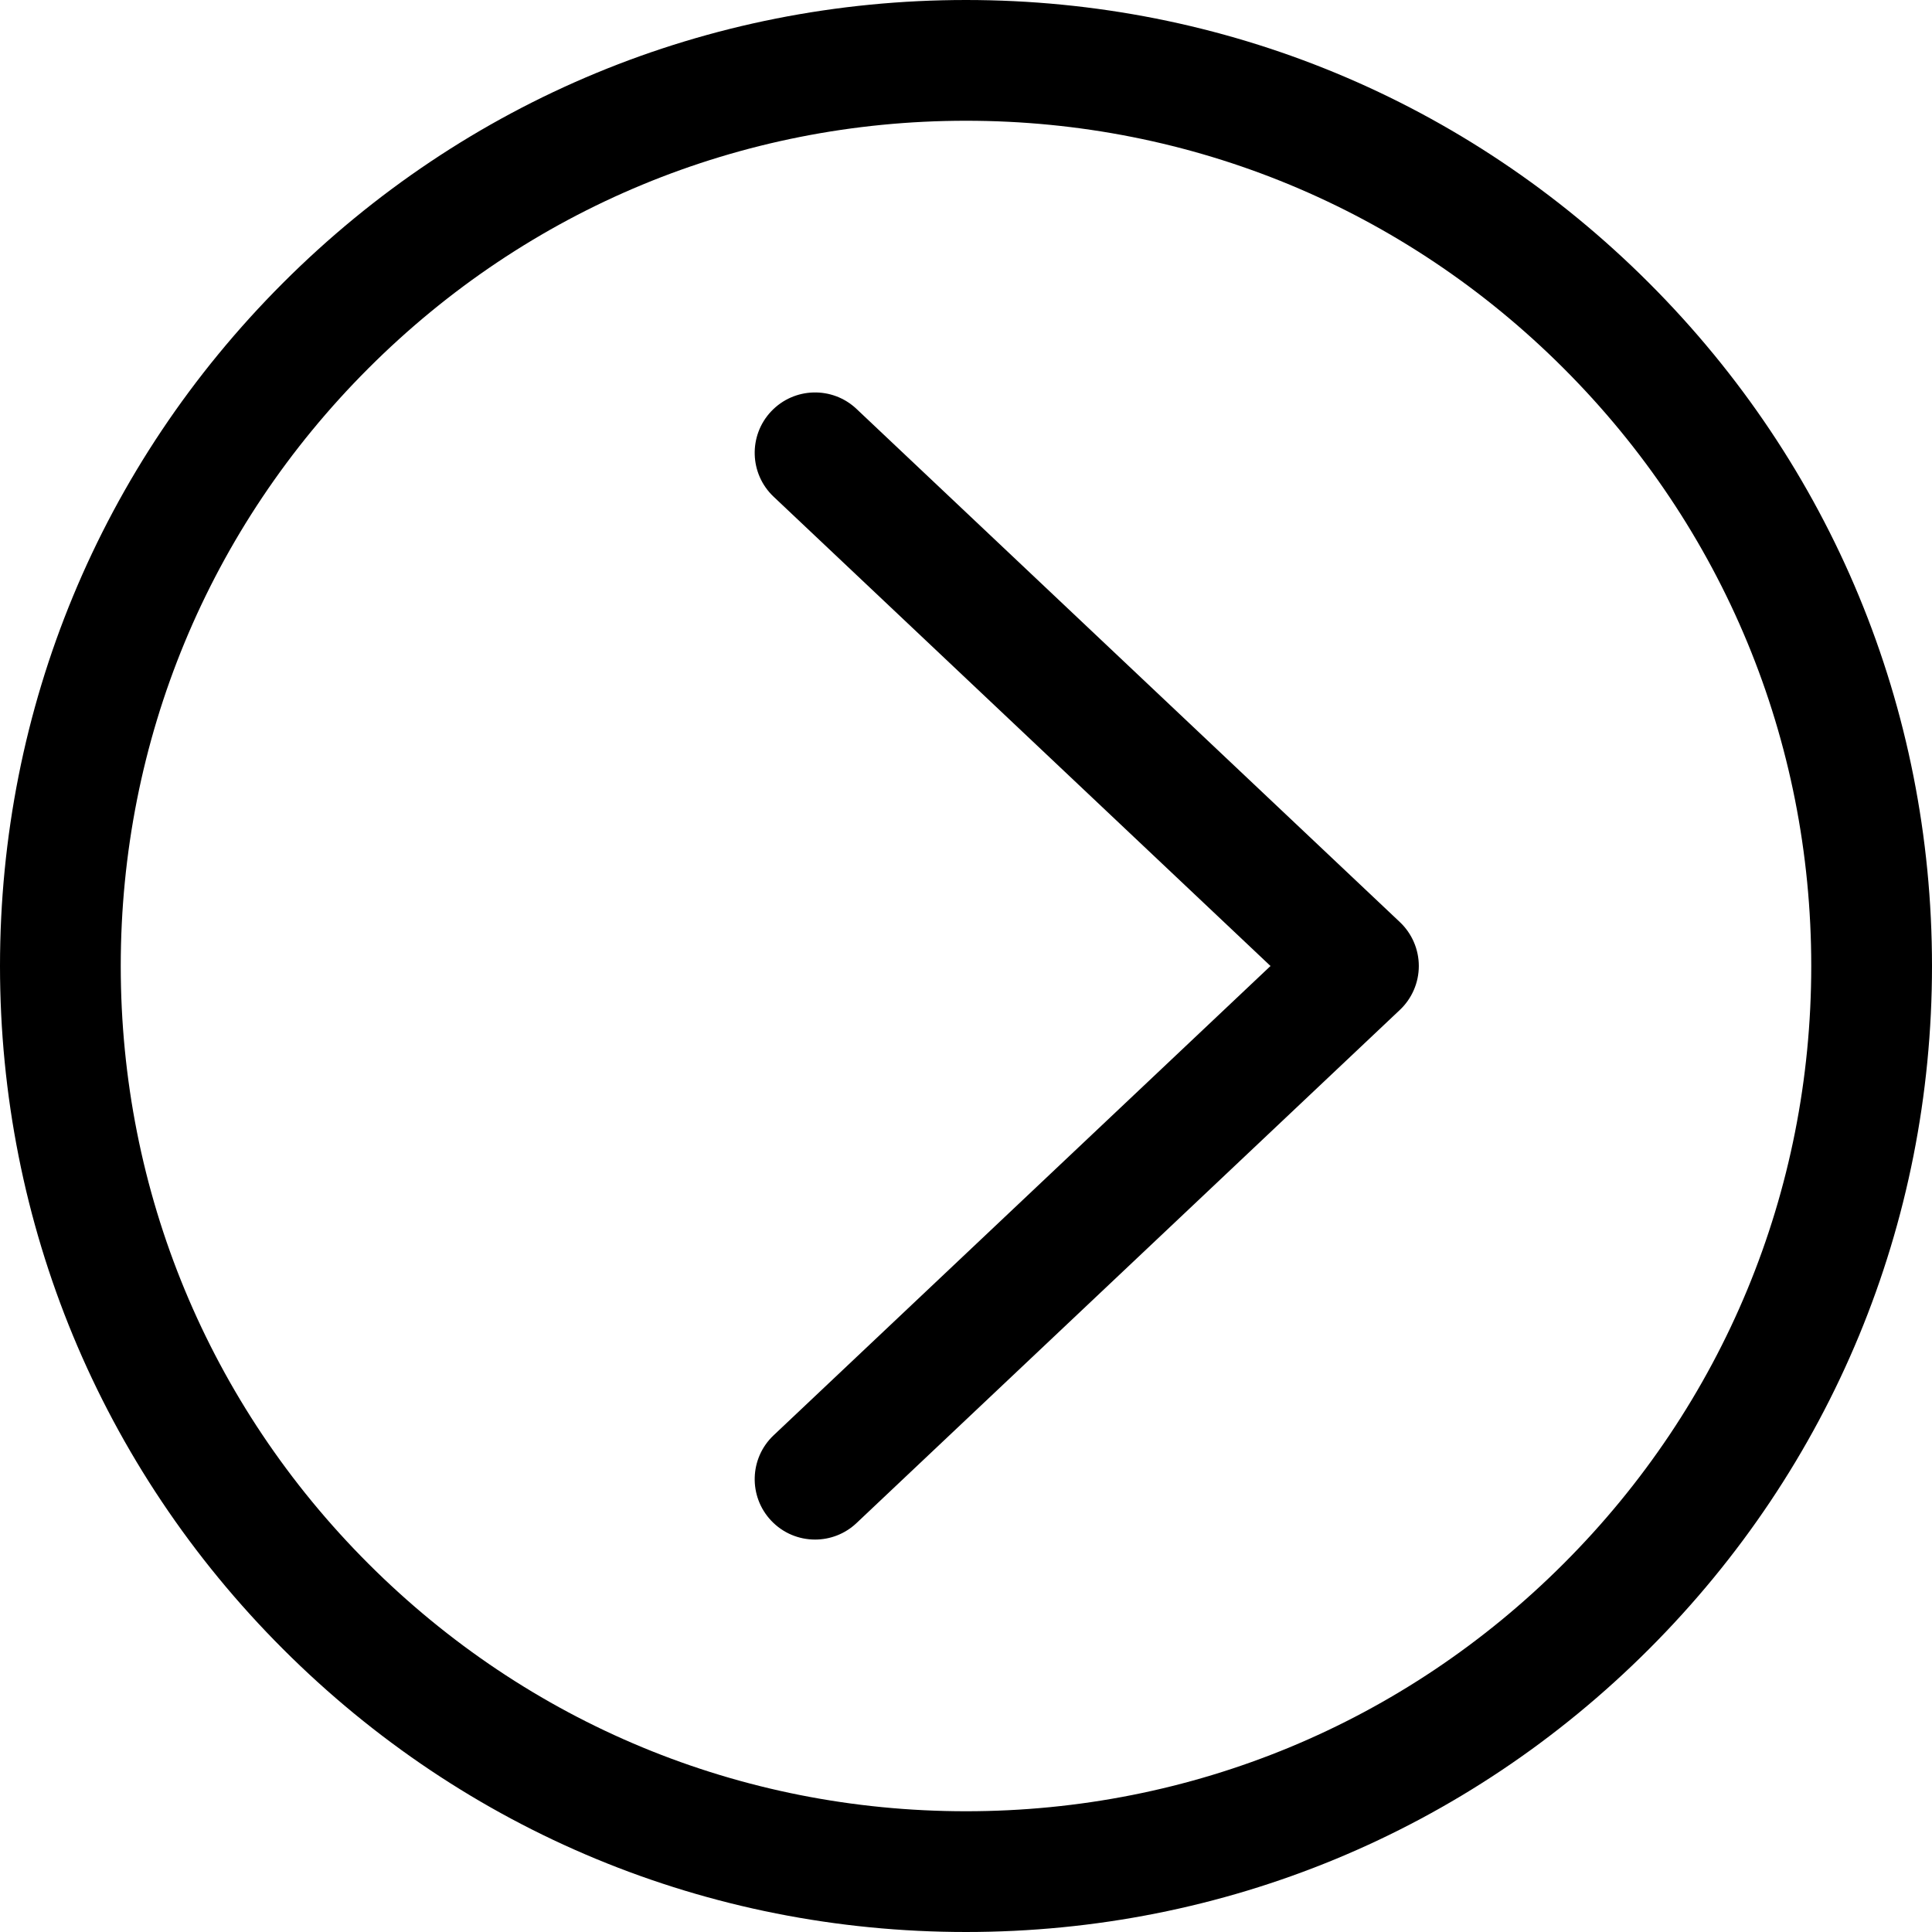 <?xml version="1.0" encoding="utf-8"?>
<!-- Uploaded to: SVG Repo, www.svgrepo.com, Generator: SVG Repo Mixer Tools -->
<!DOCTYPE svg PUBLIC "-//W3C//DTD SVG 1.1//EN" "http://www.w3.org/Graphics/SVG/1.1/DTD/svg11.dtd">
<svg fill="#000000" version="1.1" id="Ebene_1" xmlns="http://www.w3.org/2000/svg" xmlns:xlink="http://www.w3.org/1999/xlink" 
	 width="800px" height="800px" viewBox="0 0 64 64" enable-background="new 0 0 64 64" xml:space="preserve">
<g>
	<path d="M28.373,13.546c-0.803-0.758-2.068-0.722-2.827,0.081c-0.758,0.803-0.722,2.069,0.081,2.827L42.087,32l-16.46,15.546
		c-0.803,0.758-0.839,2.024-0.081,2.827C25.939,50.79,26.469,51,27,51c0.493,0,0.986-0.181,1.373-0.546l18-17
		C46.773,33.076,47,32.55,47,32s-0.227-1.076-0.627-1.454L28.373,13.546z"/>
	<path d="M32,0C23.453,0,15.417,3.329,9.374,9.373C3.329,15.417,0,23.453,0,32s3.33,16.583,9.374,22.626
		C15.417,60.671,23.453,64,32,64s16.583-3.329,22.626-9.373C60.671,48.583,64,40.547,64,32s-3.33-16.583-9.374-22.626
		C48.583,3.329,40.547,0,32,0z M51.797,51.798C46.509,57.087,39.479,60,32,60s-14.509-2.913-19.798-8.202C6.913,46.51,4,39.479,4,32
		s2.913-14.51,8.203-19.798C17.491,6.913,24.521,4,32,4s14.509,2.913,19.798,8.202C57.087,17.49,60,24.521,60,32
		S57.087,46.51,51.797,51.798z"/>
</g>
</svg>